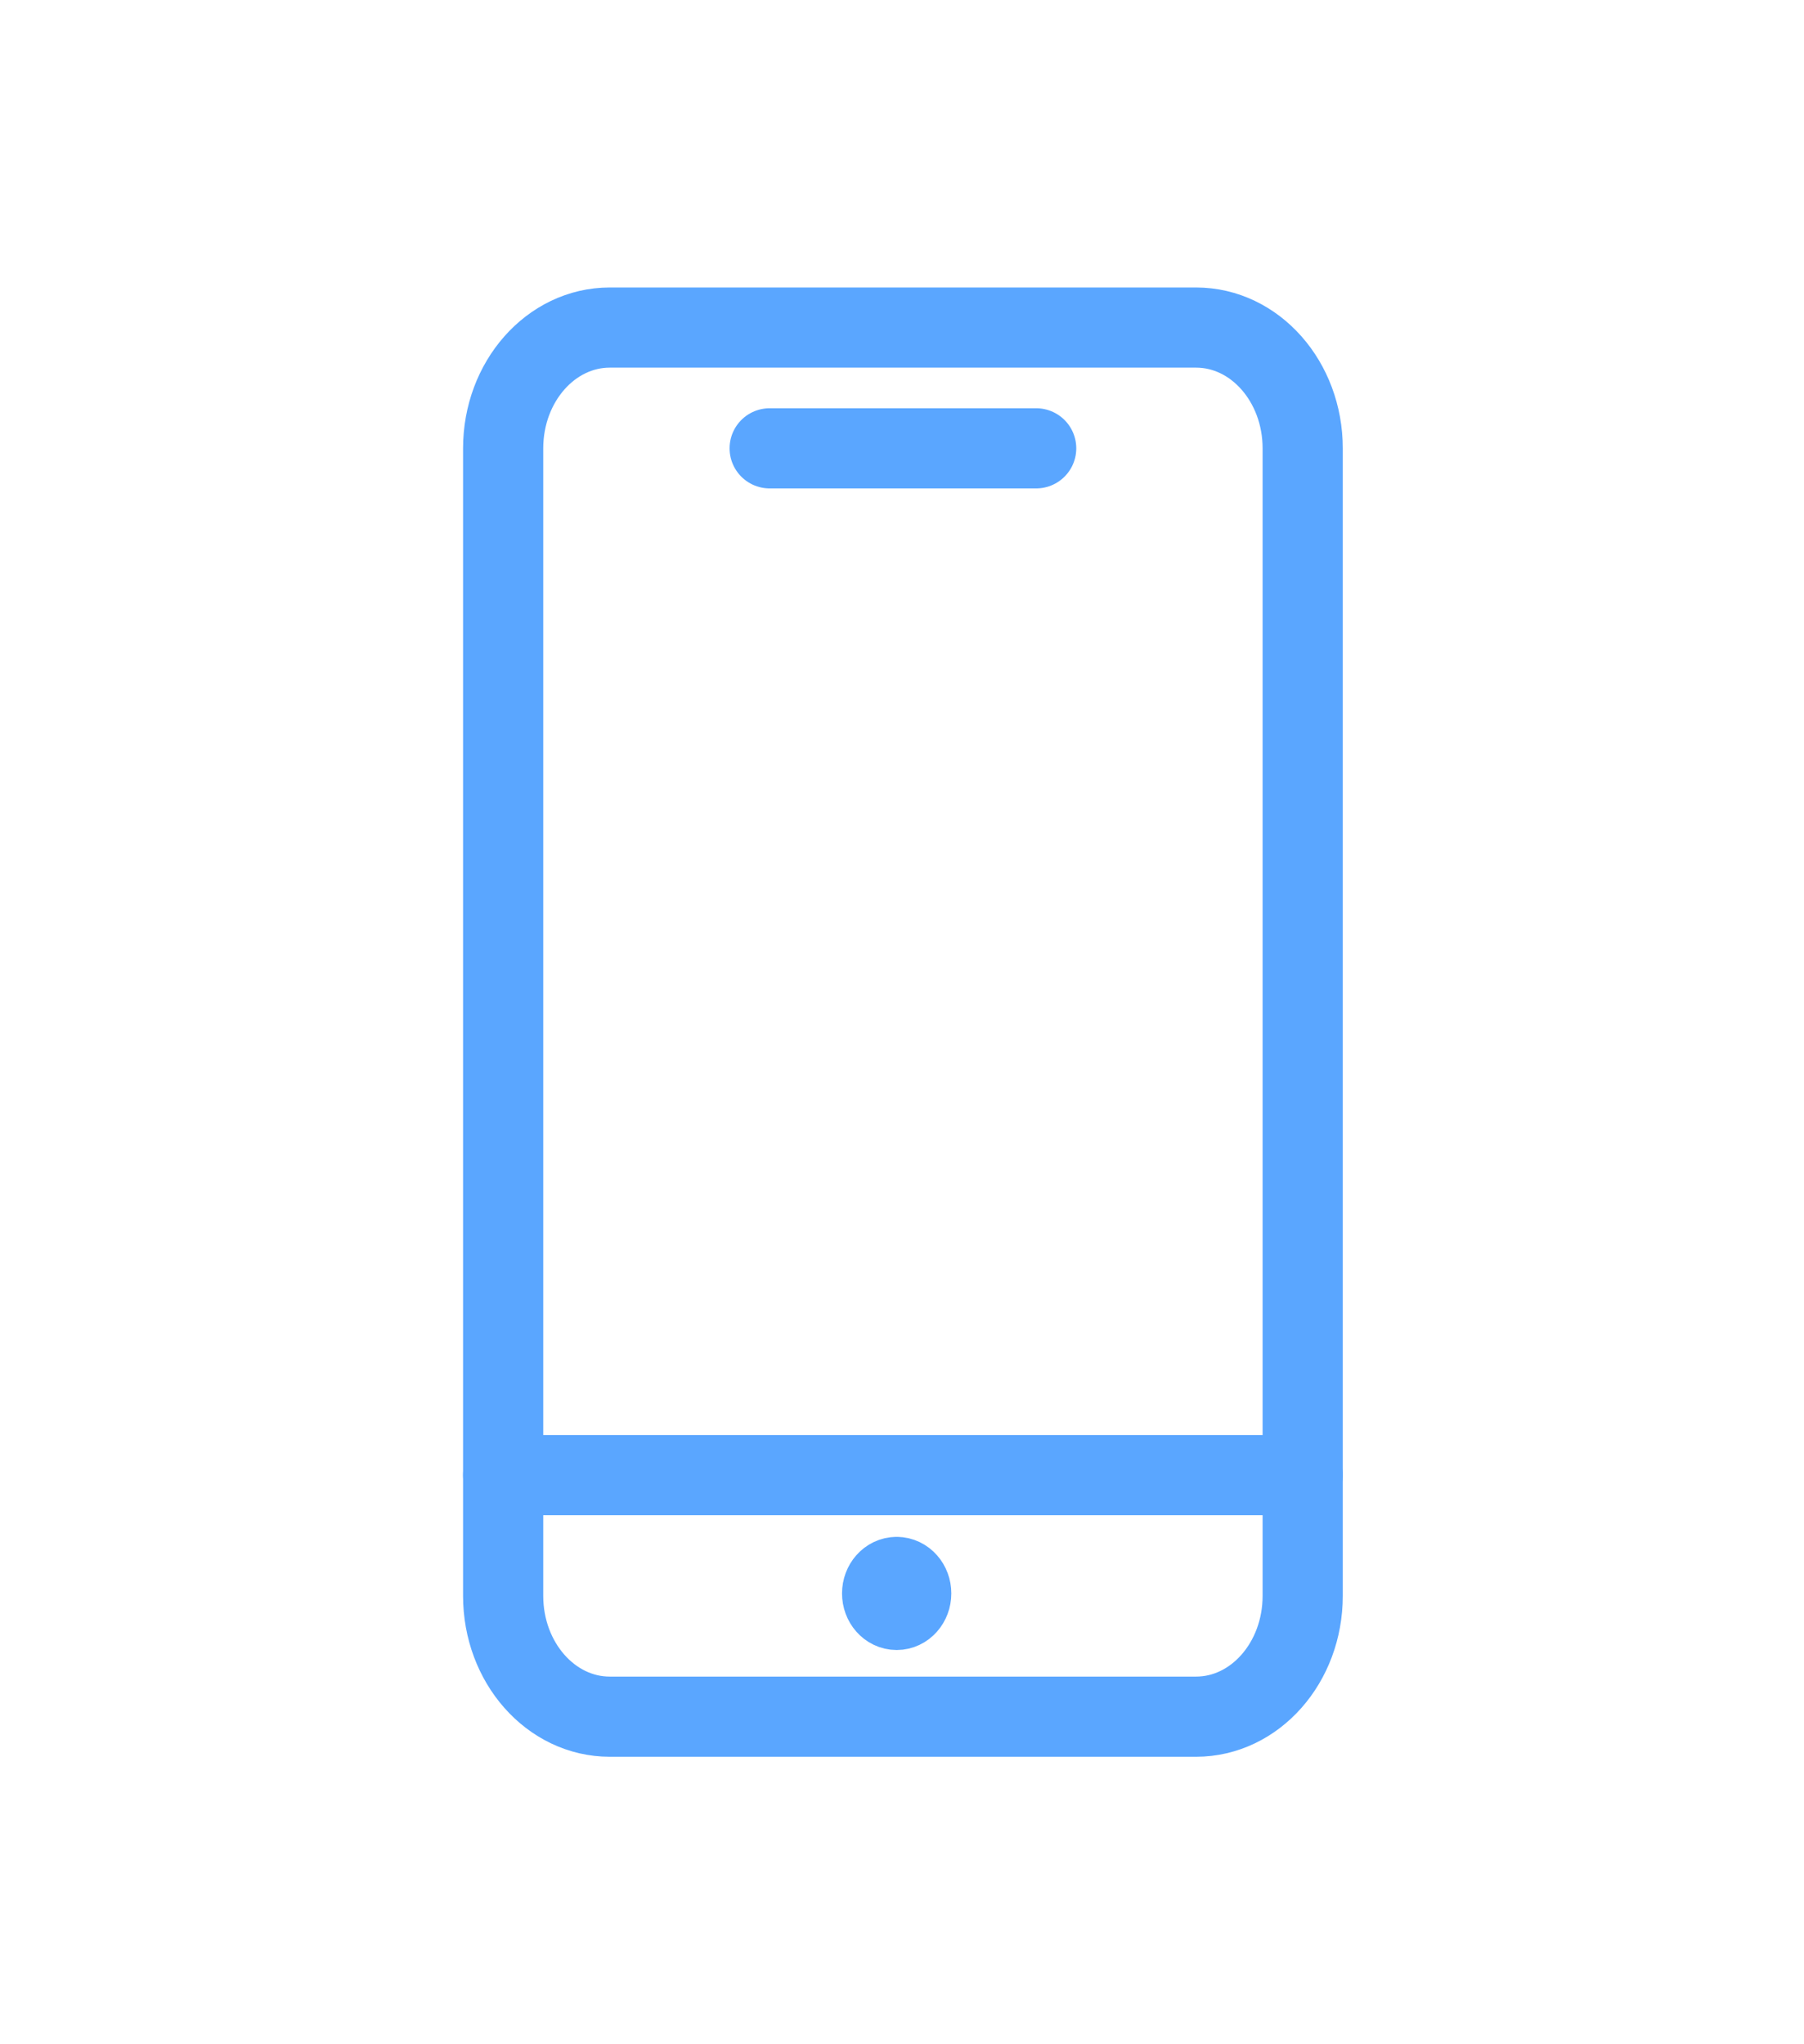 <?xml version="1.0" encoding="UTF-8"?>
<svg xmlns="http://www.w3.org/2000/svg" width="45" height="51" viewBox="0 0 45 51" fill="none">
  <path d="M29.835 8.172H15.21C13.742 8.172 12.551 9.521 12.551 11.185V39.815C12.551 41.479 13.742 42.828 15.21 42.828H29.835C31.304 42.828 32.495 41.479 32.495 39.815V11.185C32.495 9.521 31.304 8.172 29.835 8.172Z" stroke="#5AA6FF" stroke-width="2" stroke-linecap="round" stroke-linejoin="round"></path>
  <path d="M32.495 36.801H12.551" stroke="#5AA6FF" stroke-width="2" stroke-linecap="round" stroke-linejoin="round"></path>
  <path d="M19.199 11.185H25.847" stroke="#5AA6FF" stroke-width="2" stroke-linecap="round" stroke-linejoin="round"></path>
  <path d="M22.367 39.342C22.568 39.342 22.73 39.526 22.73 39.753V39.753C22.73 39.981 22.568 40.165 22.367 40.165V40.165C22.166 40.165 22.004 39.981 22.004 39.753V39.753C22.004 39.526 22.166 39.342 22.367 39.342" stroke="#5AA6FF" stroke-width="2" stroke-linecap="round" stroke-linejoin="round"></path>
</svg>
